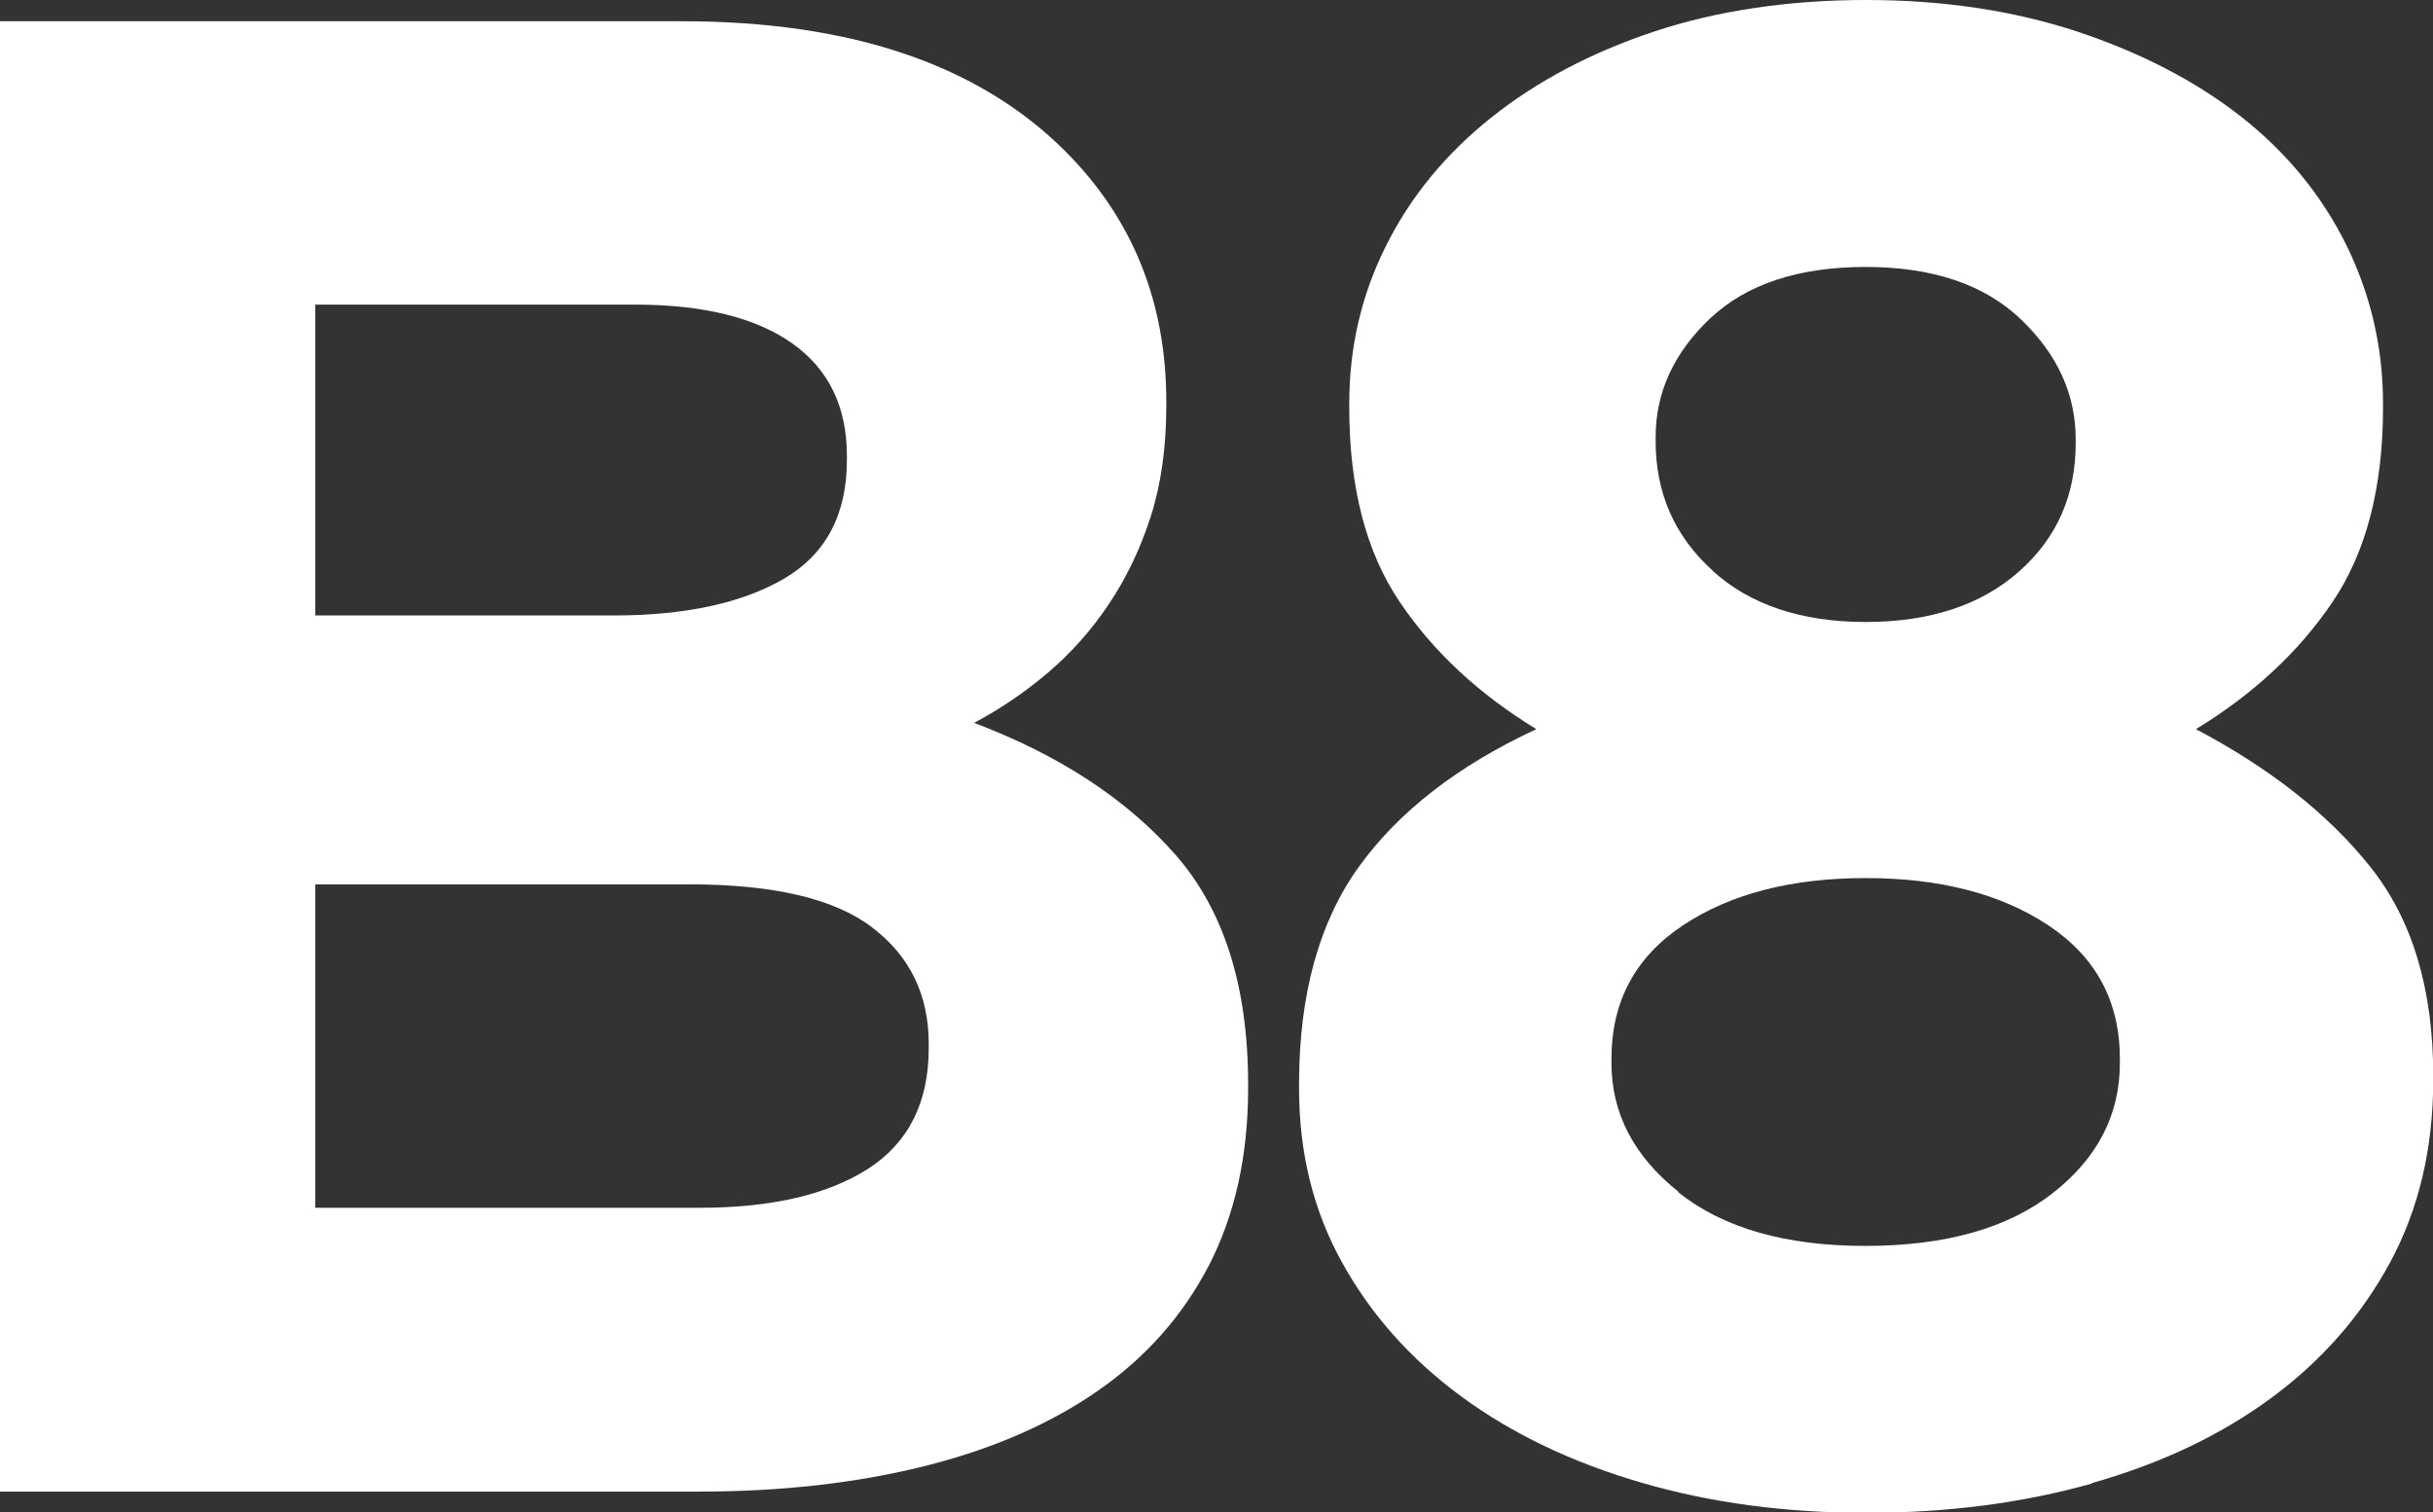 <?xml version="1.0" encoding="UTF-8"?>
<svg id="Layer_1" xmlns="http://www.w3.org/2000/svg" version="1.1" viewBox="0 0 100.78 62.66">
  <rect x="0" y="0" width="100.78" height="62.66" fill="#333333" stroke="none"/>
  <!-- Generator: Adobe Illustrator 29.5.1, SVG Export Plug-In . SVG Version: 2.1.0 Build 141)  -->
  <defs>
    <style>
      .st0 {
        fill: #fff;
      }
    </style>
  </defs>
  <path class="st0" d="M86.64,61.45c2.87-.81,5.35-1.99,7.44-3.53,2.09-1.54,3.73-3.41,4.92-5.61s1.79-4.73,1.79-7.57v-.17c0-3.6-.87-6.48-2.61-8.66-1.74-2.18-4.15-4.08-7.22-5.7,2.38-1.45,4.27-3.21,5.66-5.27,1.39-2.06,2.09-4.74,2.09-8.05v-.17c0-2.32-.51-4.51-1.52-6.57-1.02-2.06-2.47-3.83-4.35-5.31-1.89-1.48-4.15-2.65-6.79-3.53-2.64-.87-5.56-1.31-8.75-1.31s-6.18.44-8.79,1.31c-2.61.87-4.86,2.06-6.75,3.57-1.89,1.51-3.34,3.28-4.35,5.31-1.02,2.03-1.52,4.21-1.52,6.53v.17c0,3.31.7,5.99,2.09,8.05,1.39,2.06,3.28,3.82,5.66,5.27-3.25,1.51-5.7,3.41-7.35,5.7-1.65,2.29-2.48,5.3-2.48,9.01v.17c0,2.67.59,5.08,1.79,7.23,1.19,2.15,2.83,3.99,4.92,5.53,2.09,1.54,4.57,2.73,7.44,3.57,2.87.84,5.99,1.26,9.35,1.26s6.49-.41,9.36-1.22M70.93,23.63c-1.57-1.42-2.35-3.21-2.35-5.35v-.17c0-1.85.75-3.49,2.26-4.92,1.51-1.42,3.66-2.13,6.44-2.13s4.93.73,6.44,2.18c1.51,1.45,2.26,3.1,2.26,4.96v.17c0,2.15-.78,3.92-2.35,5.31-1.57,1.39-3.69,2.09-6.35,2.09s-4.79-.71-6.35-2.13M69.54,49.39c-1.86-1.48-2.79-3.26-2.79-5.35v-.17c0-2.38.99-4.22,2.96-5.53,1.97-1.31,4.5-1.96,7.57-1.96s5.6.65,7.57,1.96c1.97,1.31,2.96,3.15,2.96,5.53v.17c0,2.15-.93,3.95-2.79,5.4-1.86,1.45-4.44,2.18-7.75,2.18s-5.89-.74-7.75-2.22"/>
  <path class="st0" d="M0,61.8h28.93c3.42,0,6.53-.35,9.34-1.05,2.81-.7,5.21-1.74,7.21-3.13,2-1.39,3.53-3.13,4.61-5.22,1.07-2.09,1.61-4.53,1.61-7.31v-.17c0-4.06-1.01-7.24-3.03-9.53-2.02-2.29-4.8-4.11-8.32-5.44,1.09-.58,2.12-1.28,3.07-2.09.95-.81,1.79-1.75,2.51-2.83.72-1.07,1.3-2.28,1.73-3.61.43-1.33.65-2.87.65-4.61v-.17c0-4.12-1.39-7.57-4.17-10.36-3.59-3.6-8.89-5.4-15.9-5.4H0v60.92ZM13.06,25.5v-12.88h13.23c2.84,0,5.02.54,6.53,1.61,1.51,1.07,2.26,2.63,2.26,4.66v.17c0,2.26-.87,3.9-2.61,4.92-1.74,1.01-4.09,1.52-7.05,1.52h-12.36ZM13.06,50.04v-13.4h15.49c3.48,0,6.01.59,7.57,1.78,1.57,1.19,2.35,2.8,2.35,4.83v.17c0,2.26-.84,3.93-2.52,5.01-1.68,1.07-4,1.61-6.96,1.61h-15.93Z"/>
</svg>
